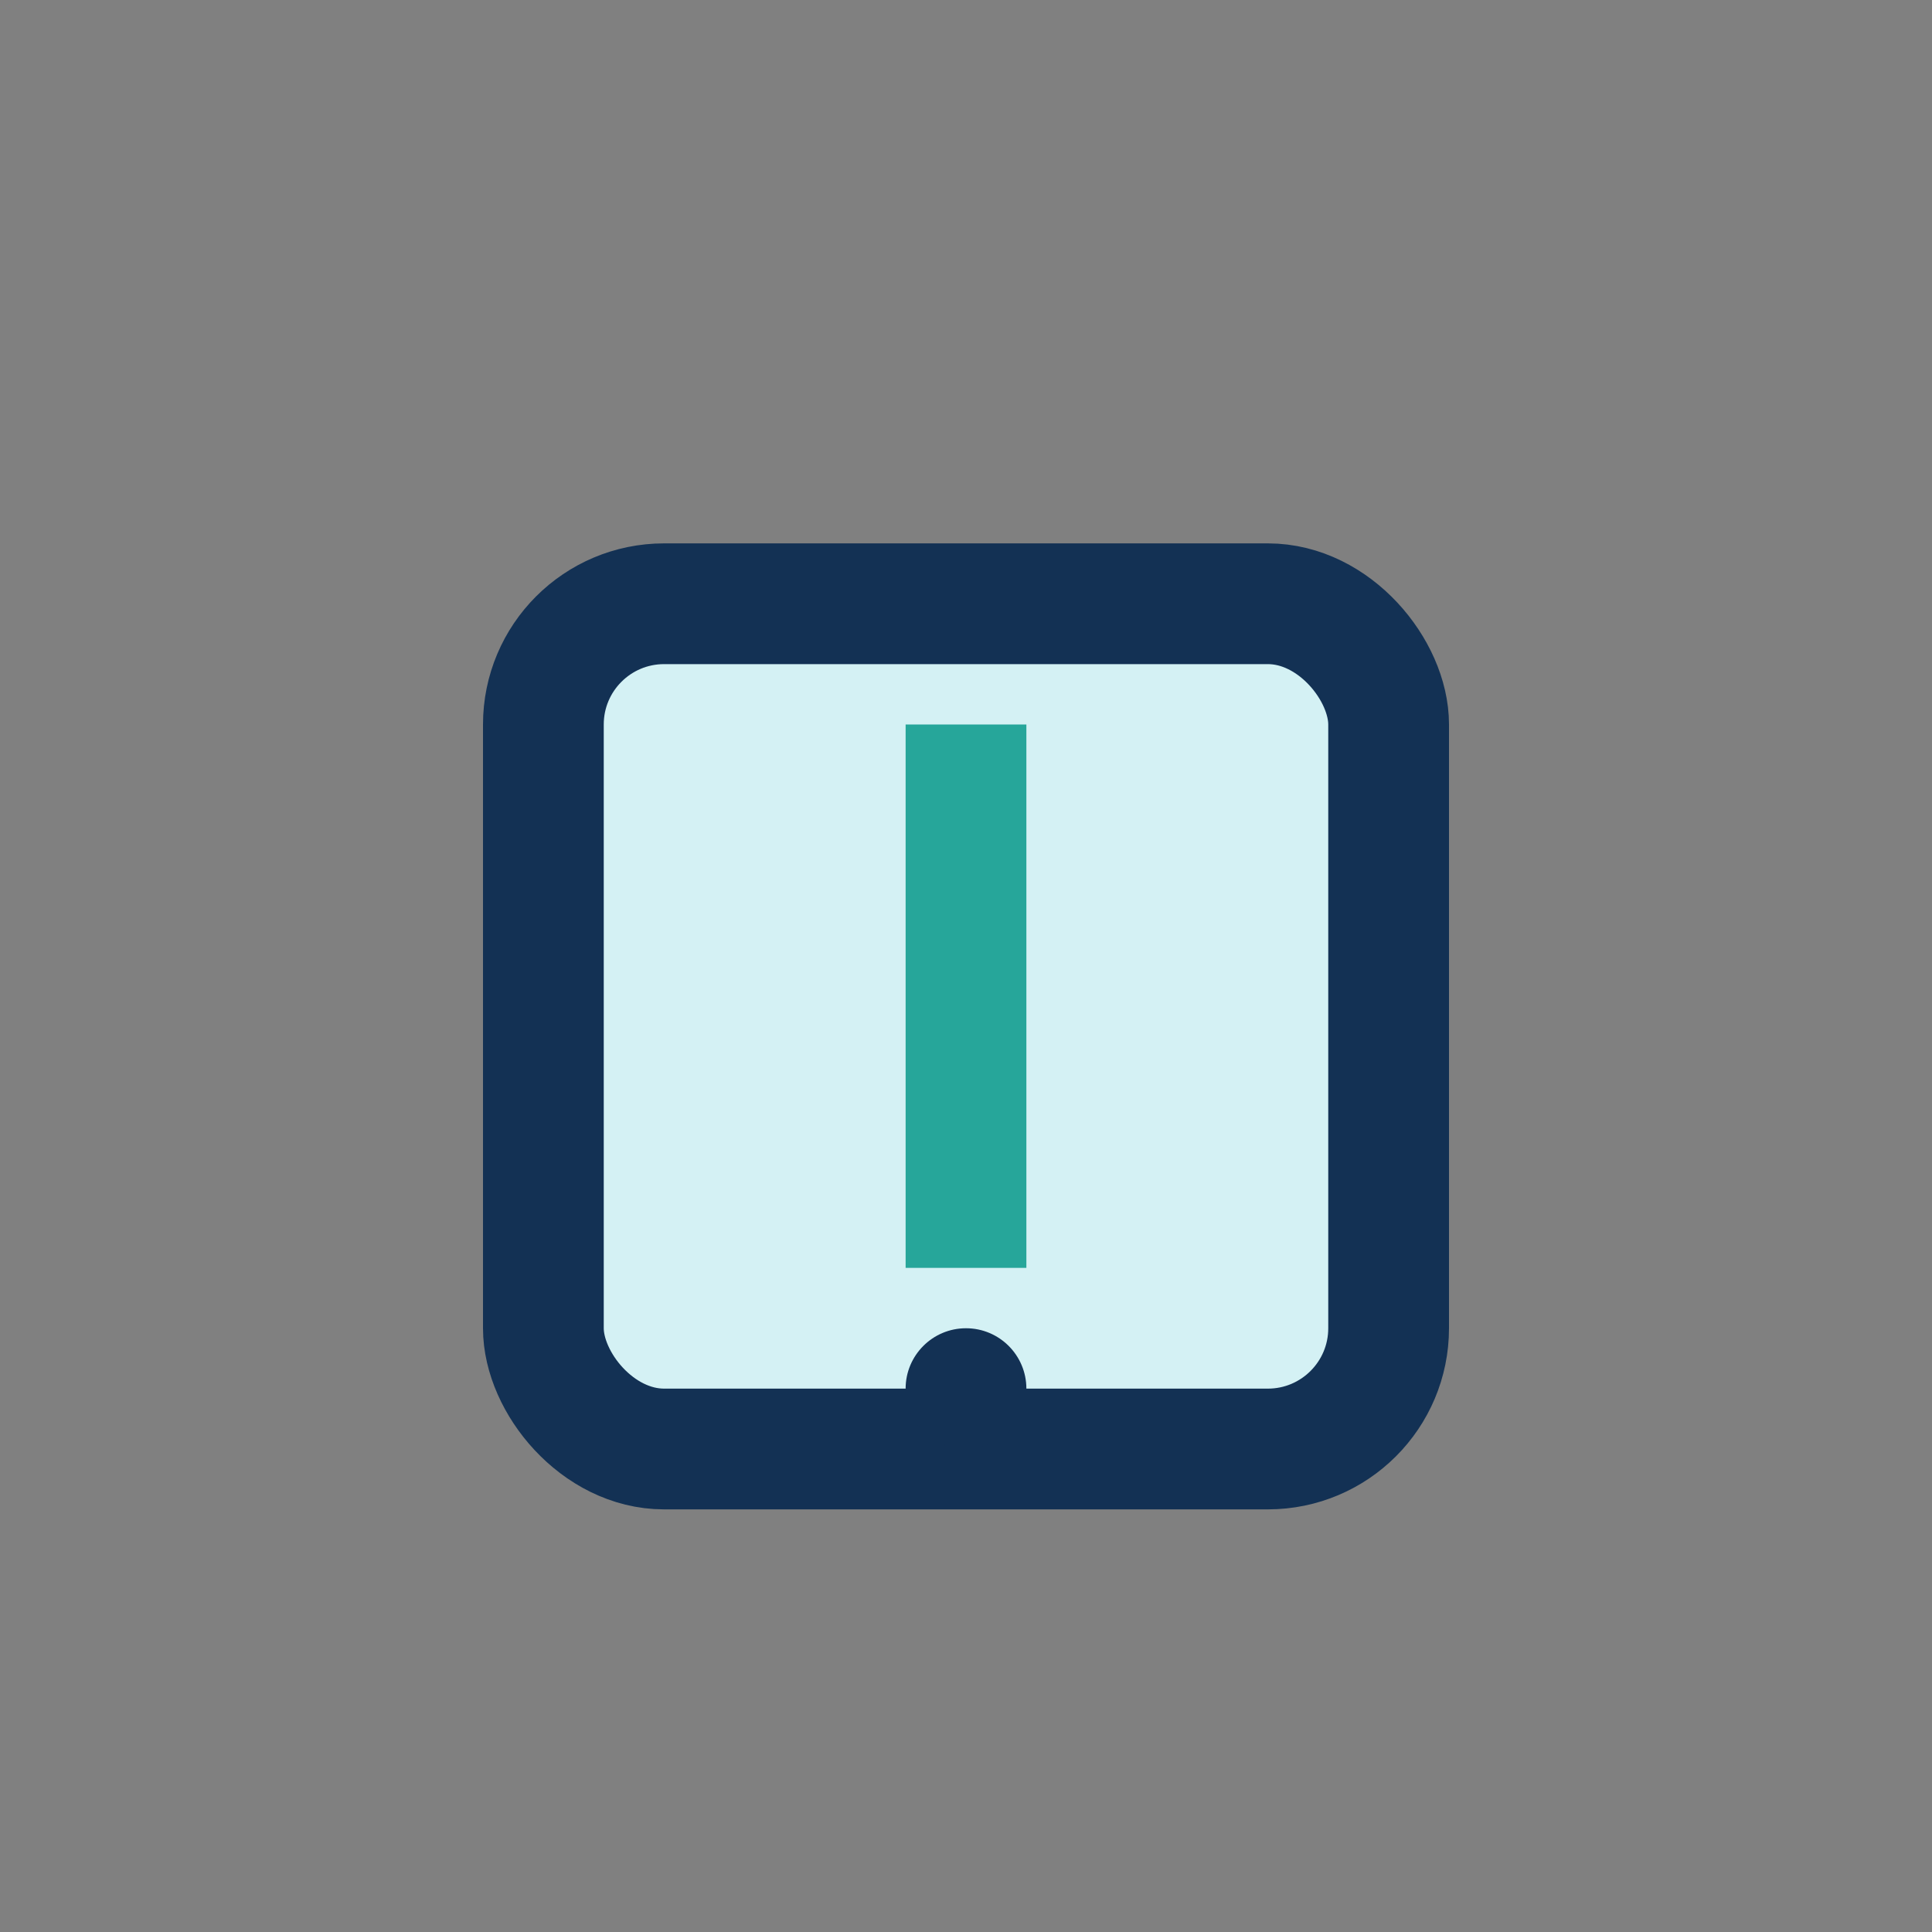<?xml version="1.0" encoding="UTF-8"?>
<svg xmlns="http://www.w3.org/2000/svg" width="32" height="32" viewBox="0 0 32 32"><rect x="0" y="0" width="32" height="32" fill="#808080" stroke="none"/><rect x="9" y="10" width="14" height="14" rx="2" stroke="#133154" stroke-width="2" fill="#D4F1F4"/><path d="M16 12v9" stroke="#26A69A" stroke-width="2"/><circle cx="16" cy="23" r="1" fill="#133154"/></svg>